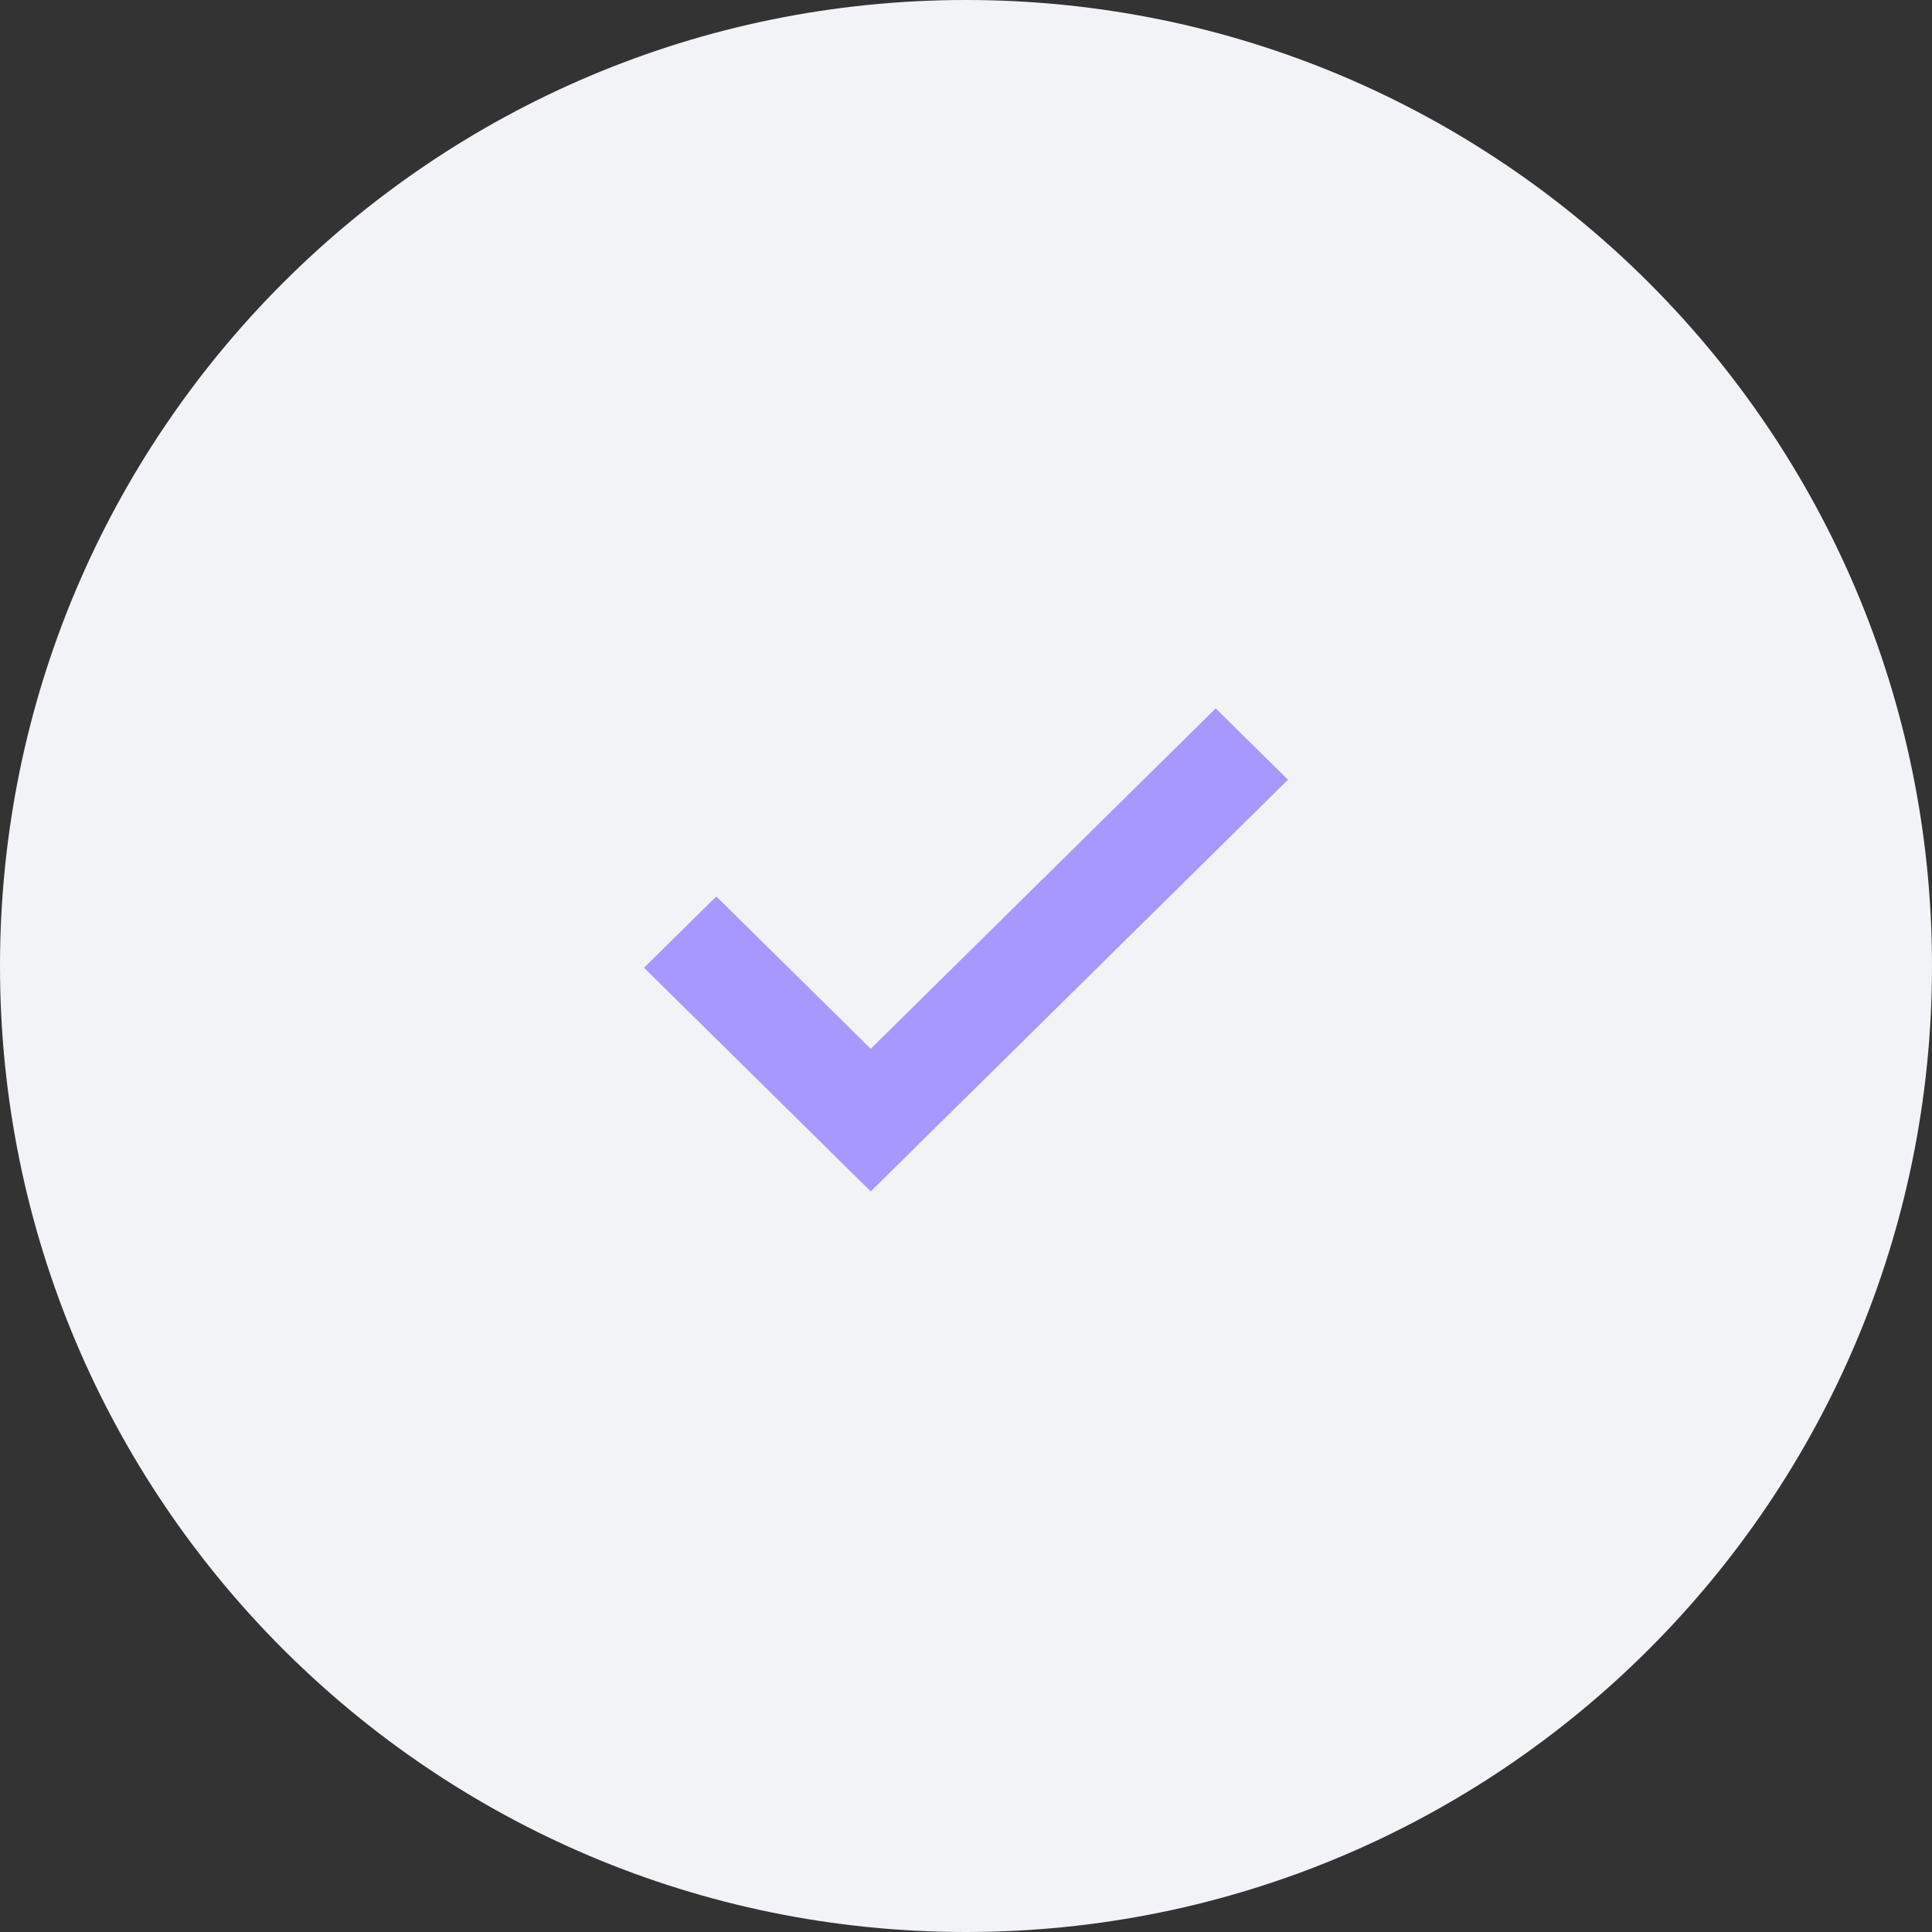 <?xml version="1.0" encoding="UTF-8"?> <svg xmlns="http://www.w3.org/2000/svg" width="60" height="60" viewBox="0 0 60 60" fill="none"><rect x="0" y="0" width="60" height="60" fill="#333333" stroke="none"/> <path d="M60 30C60 13.431 46.569 0 30 0C13.431 0 0 13.431 0 30C0 46.569 13.431 60 30 60C46.569 60 60 46.569 60 30Z" fill="#F1F3F6"></path> <path d="M40 24.214L37.754 22L27.041 32.571L22.246 27.84L20 30.054L27.041 37L40 24.214Z" fill="#A798FF"></path> </svg> 